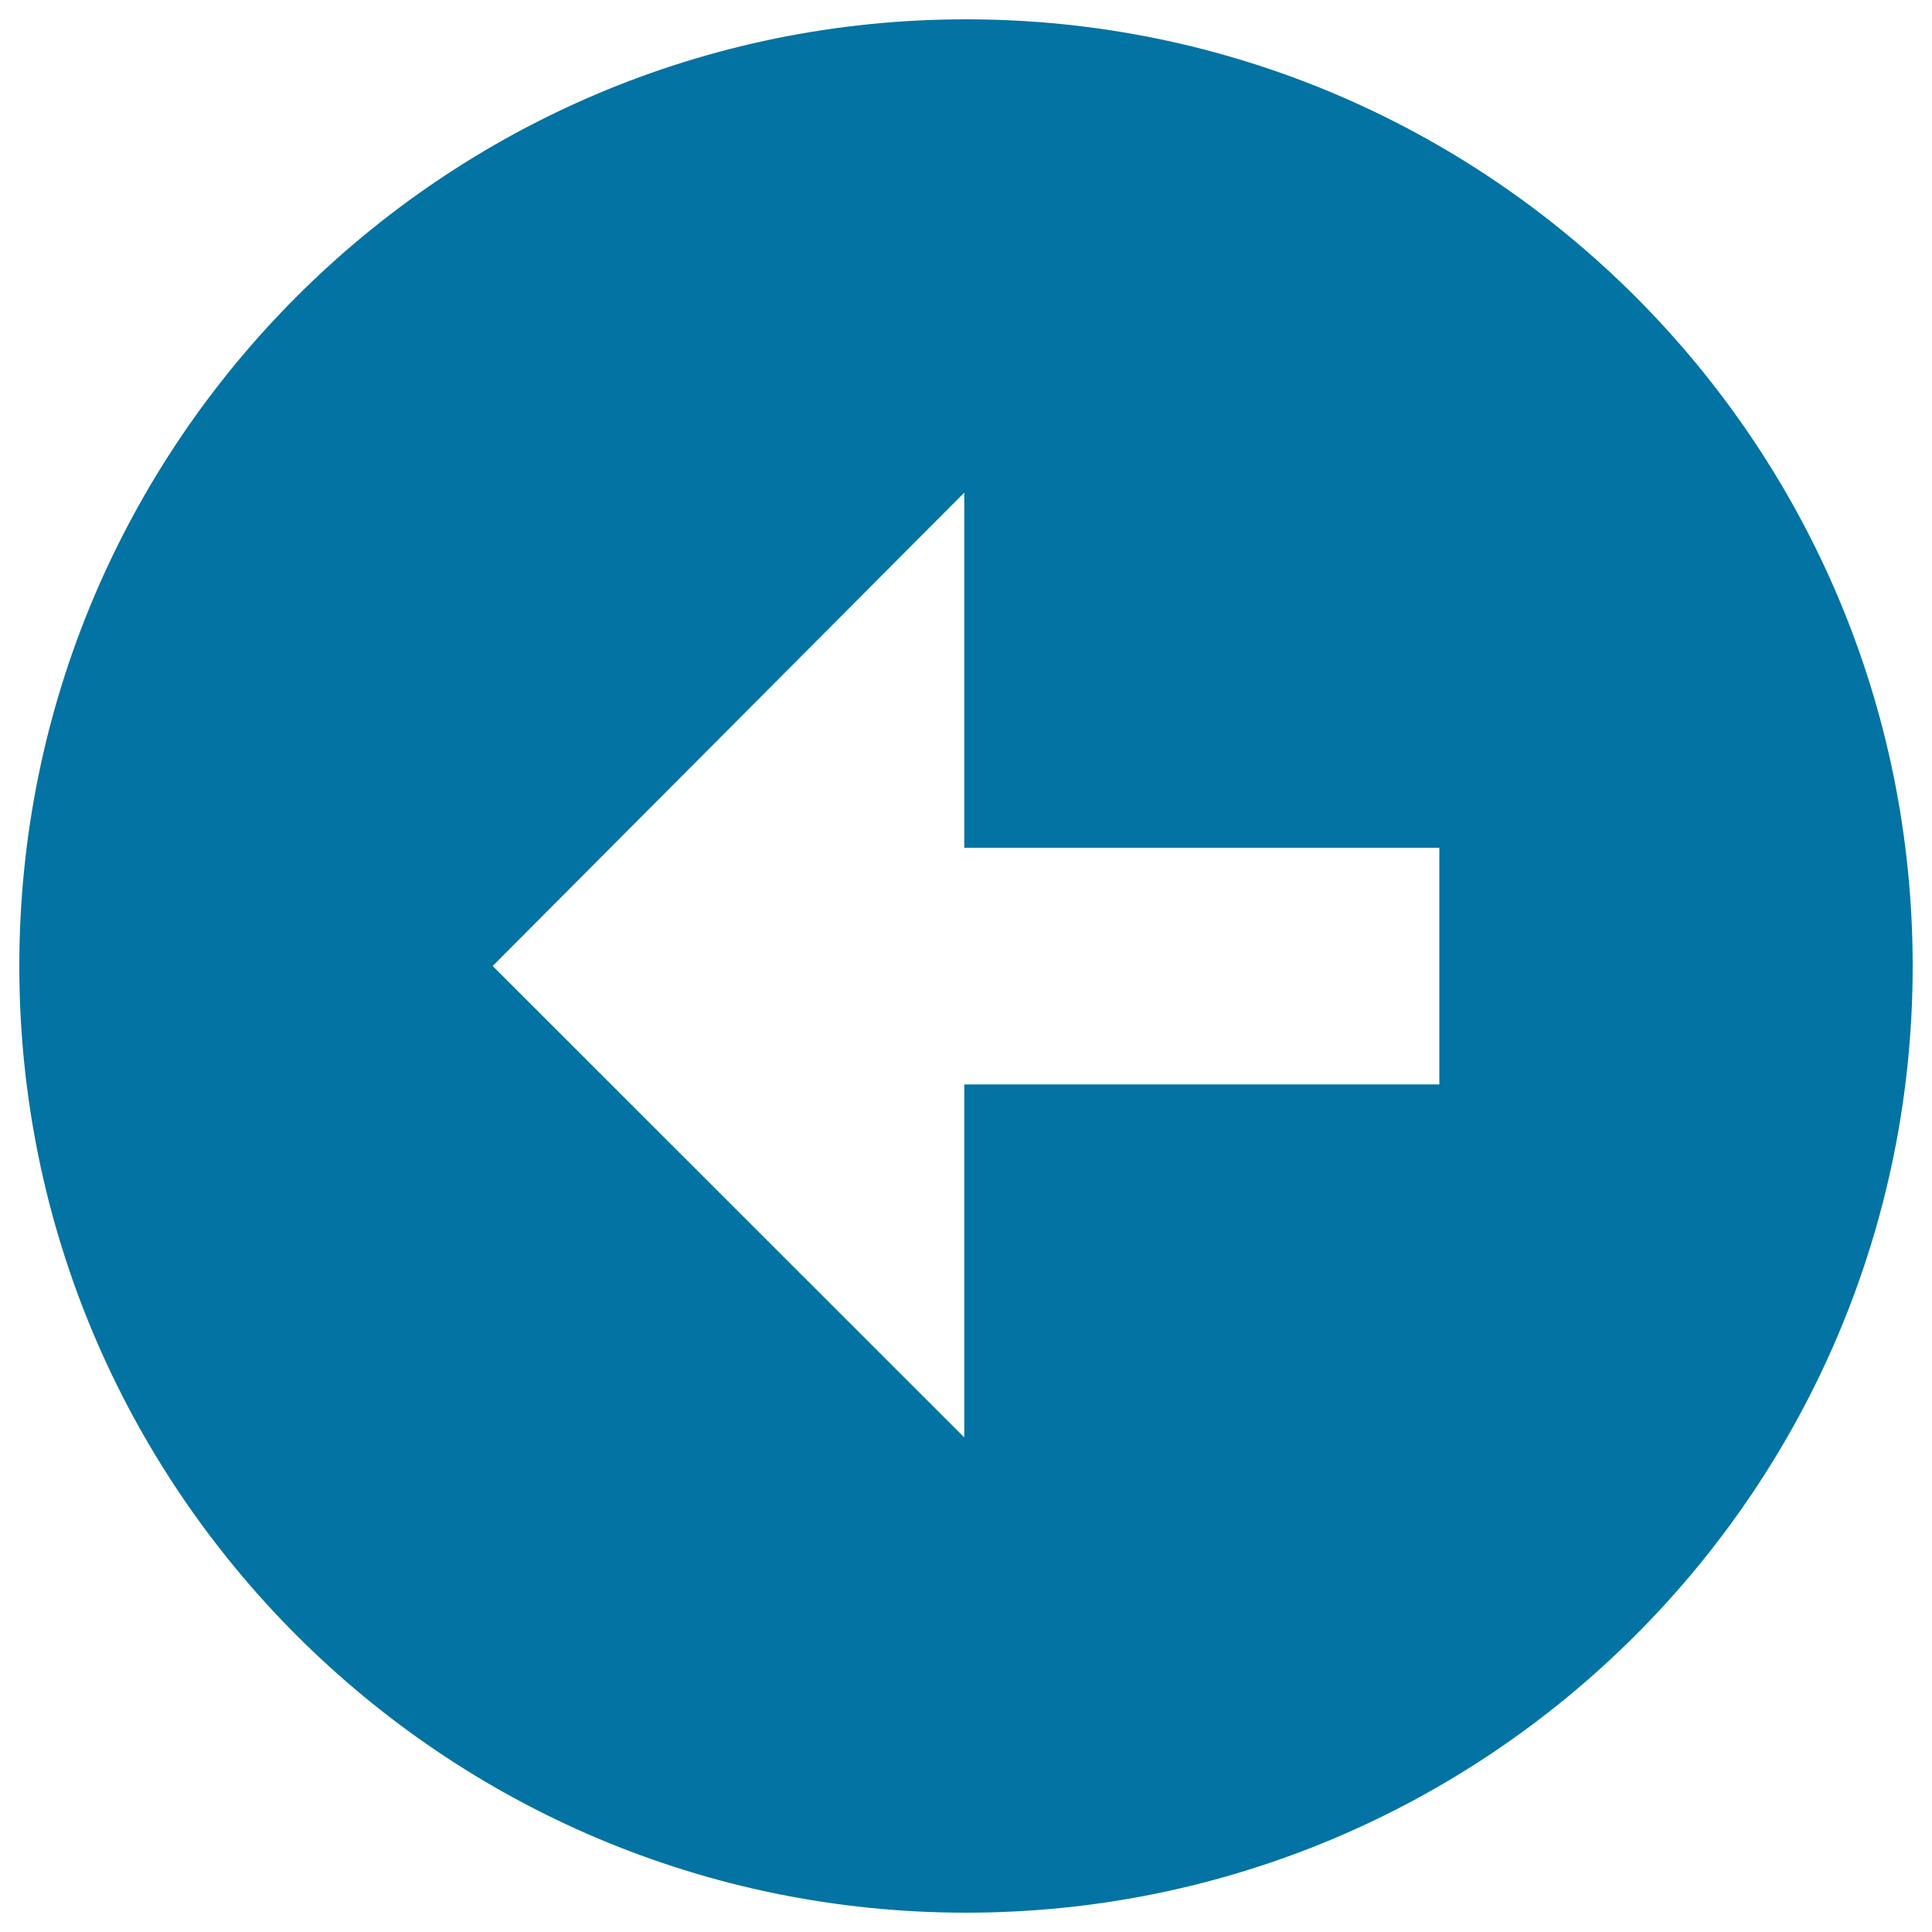 <svg xmlns="http://www.w3.org/2000/svg" viewBox="0 0 1000 1000" style="fill:#0273a2">
<title>Arrow Left Alt SVG icon</title>
<path d="M500,990c270.5,0,490-219.4,490-490c0-270.6-219.4-490-490-490C229.4,10,10,229.4,10,500C10,770.6,229.4,990,500,990z M499.1,255v183.8H745v122.5H499.1V744L255,500L499.1,255z"/>
</svg>